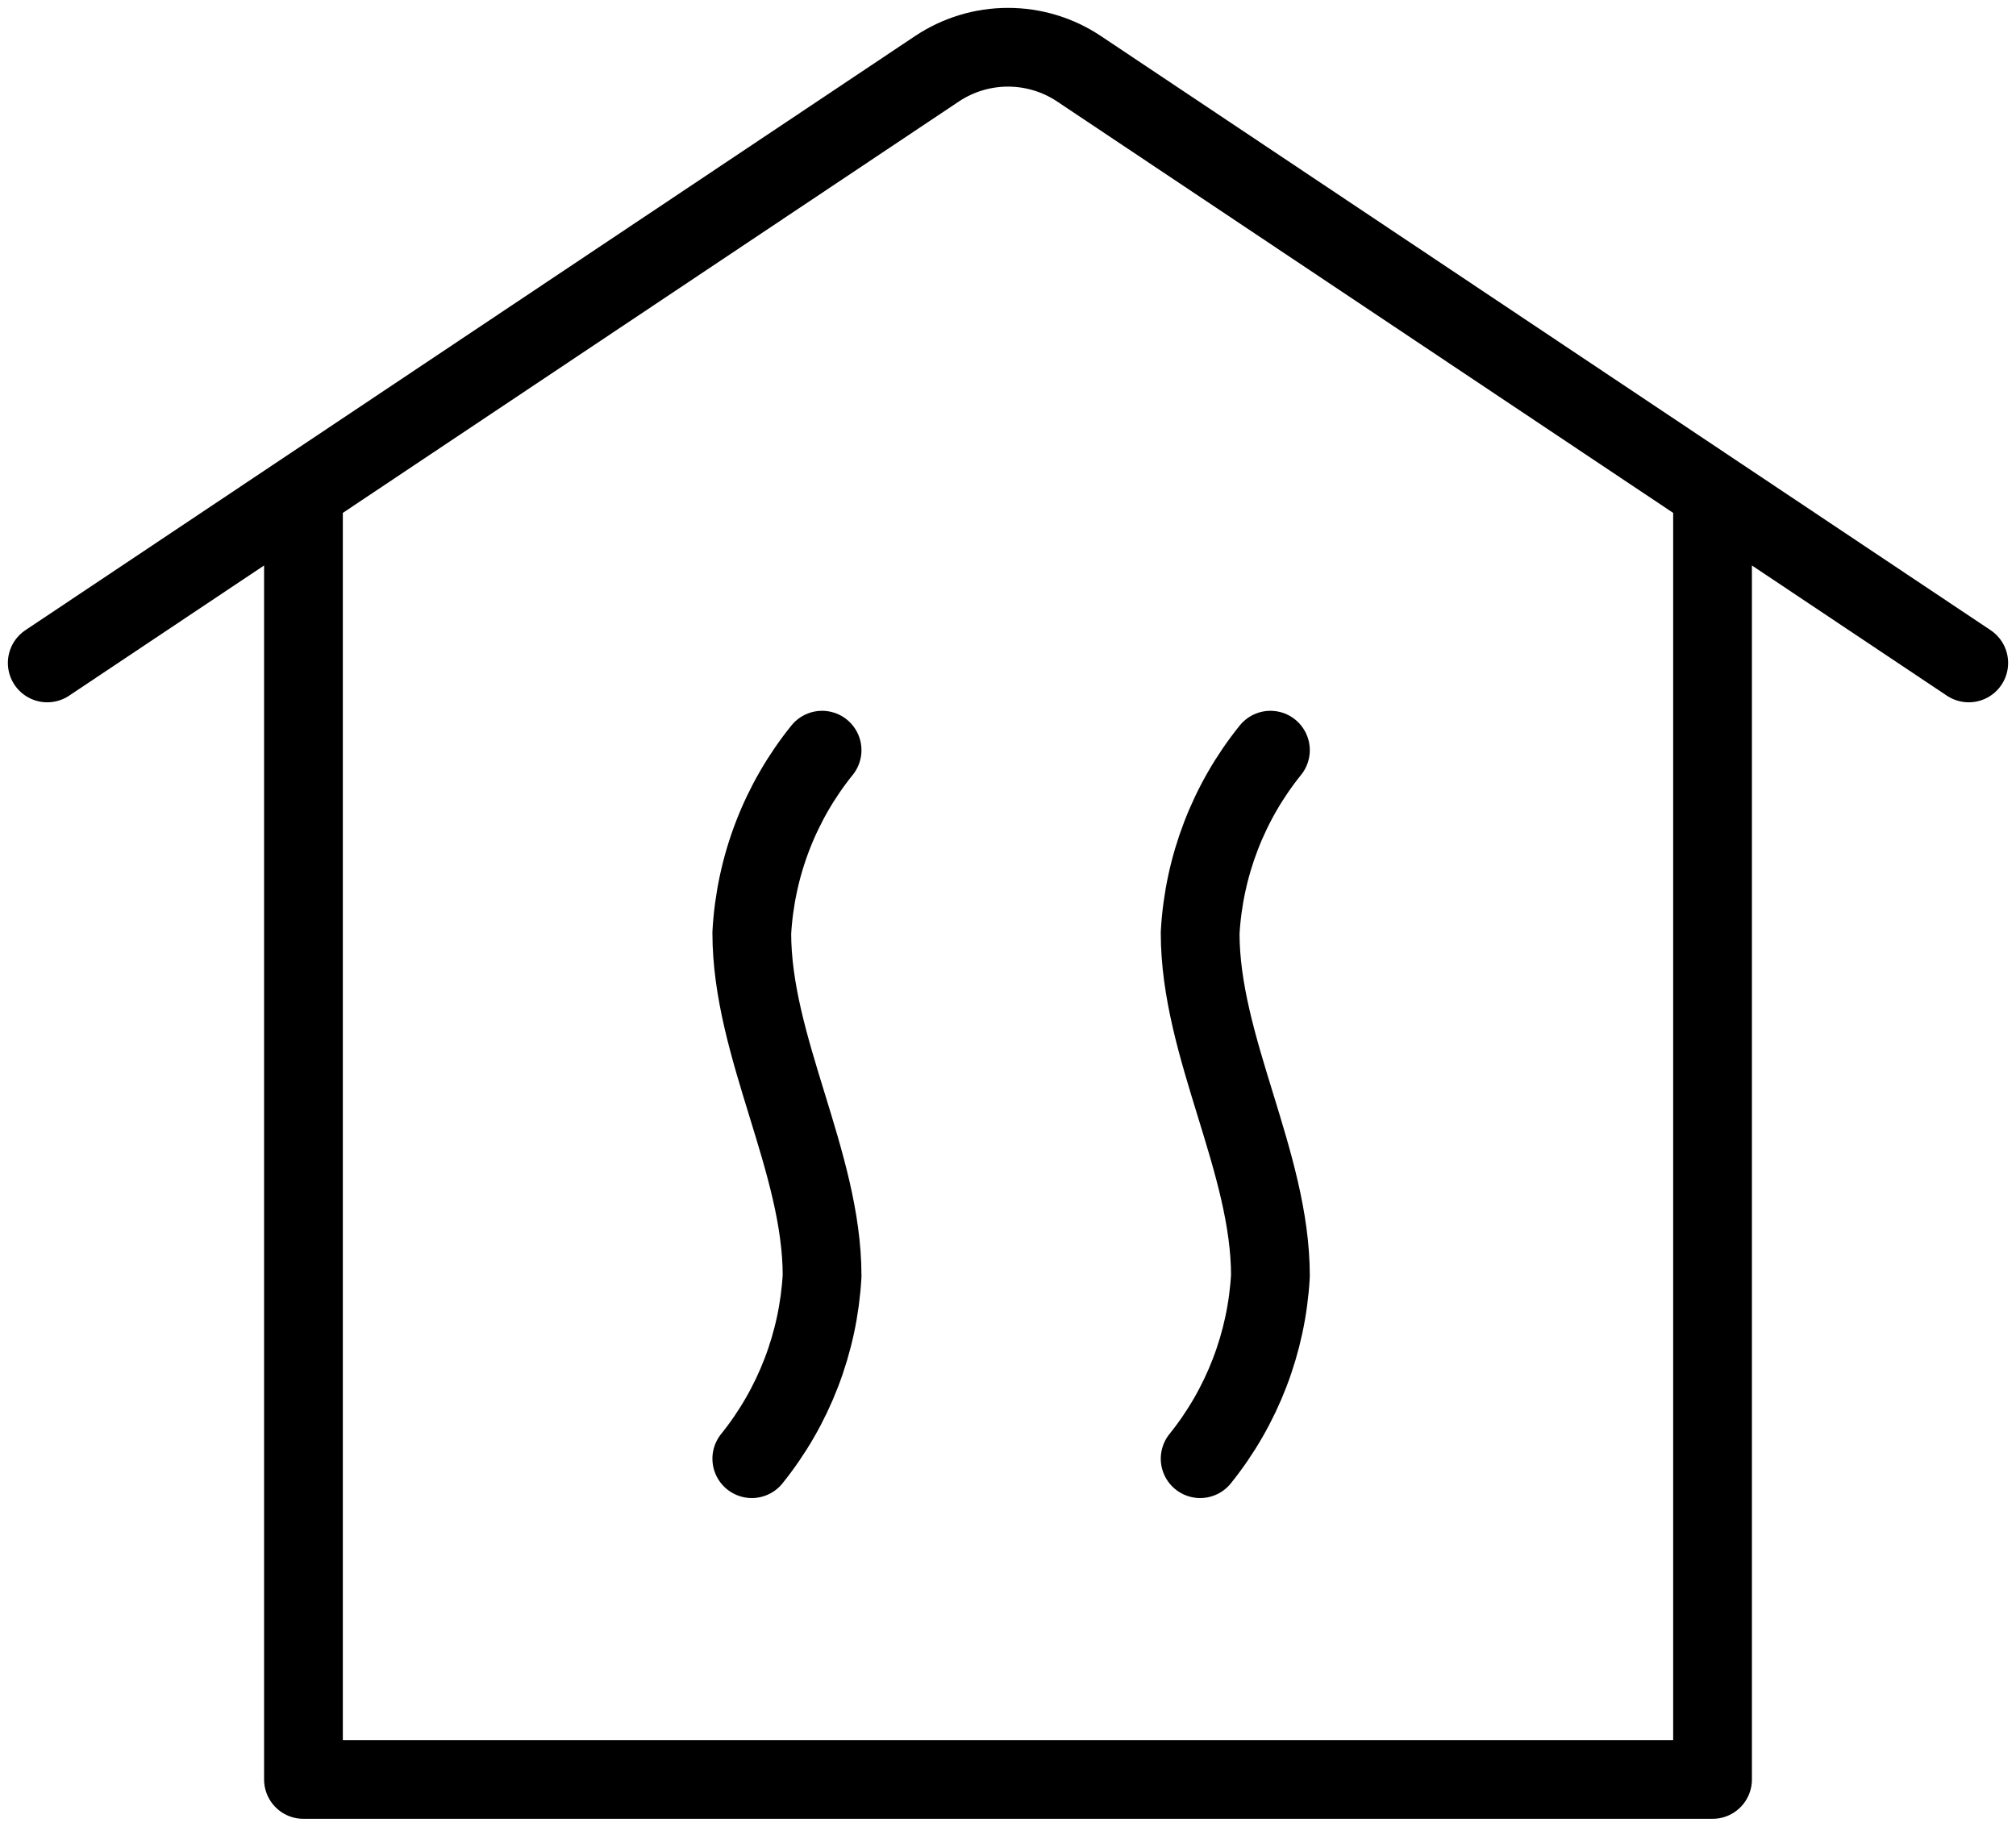 <?xml version="1.0" encoding="UTF-8"?> <svg xmlns="http://www.w3.org/2000/svg" width="128" height="116" viewBox="0 0 128 116" fill="none"> <path d="M108.733 31.234V113H19.267V31.234M3 42.098L59.489 4.368C60.825 3.476 62.394 3 64 3C65.606 3 67.175 3.476 68.511 4.368L125 42.098M80.662 47.638C77.995 50.942 76.434 55.004 76.2 59.246C76.2 66.509 80.662 73.766 80.662 81.017C80.425 85.261 78.865 89.323 76.2 92.63M52.196 47.638C49.529 50.942 47.967 55.004 47.733 59.246C47.733 66.509 52.196 73.766 52.196 81.017C51.959 85.261 50.398 89.323 47.733 92.63" stroke="black" stroke-width="5" stroke-linecap="round" stroke-linejoin="round"></path> </svg> 